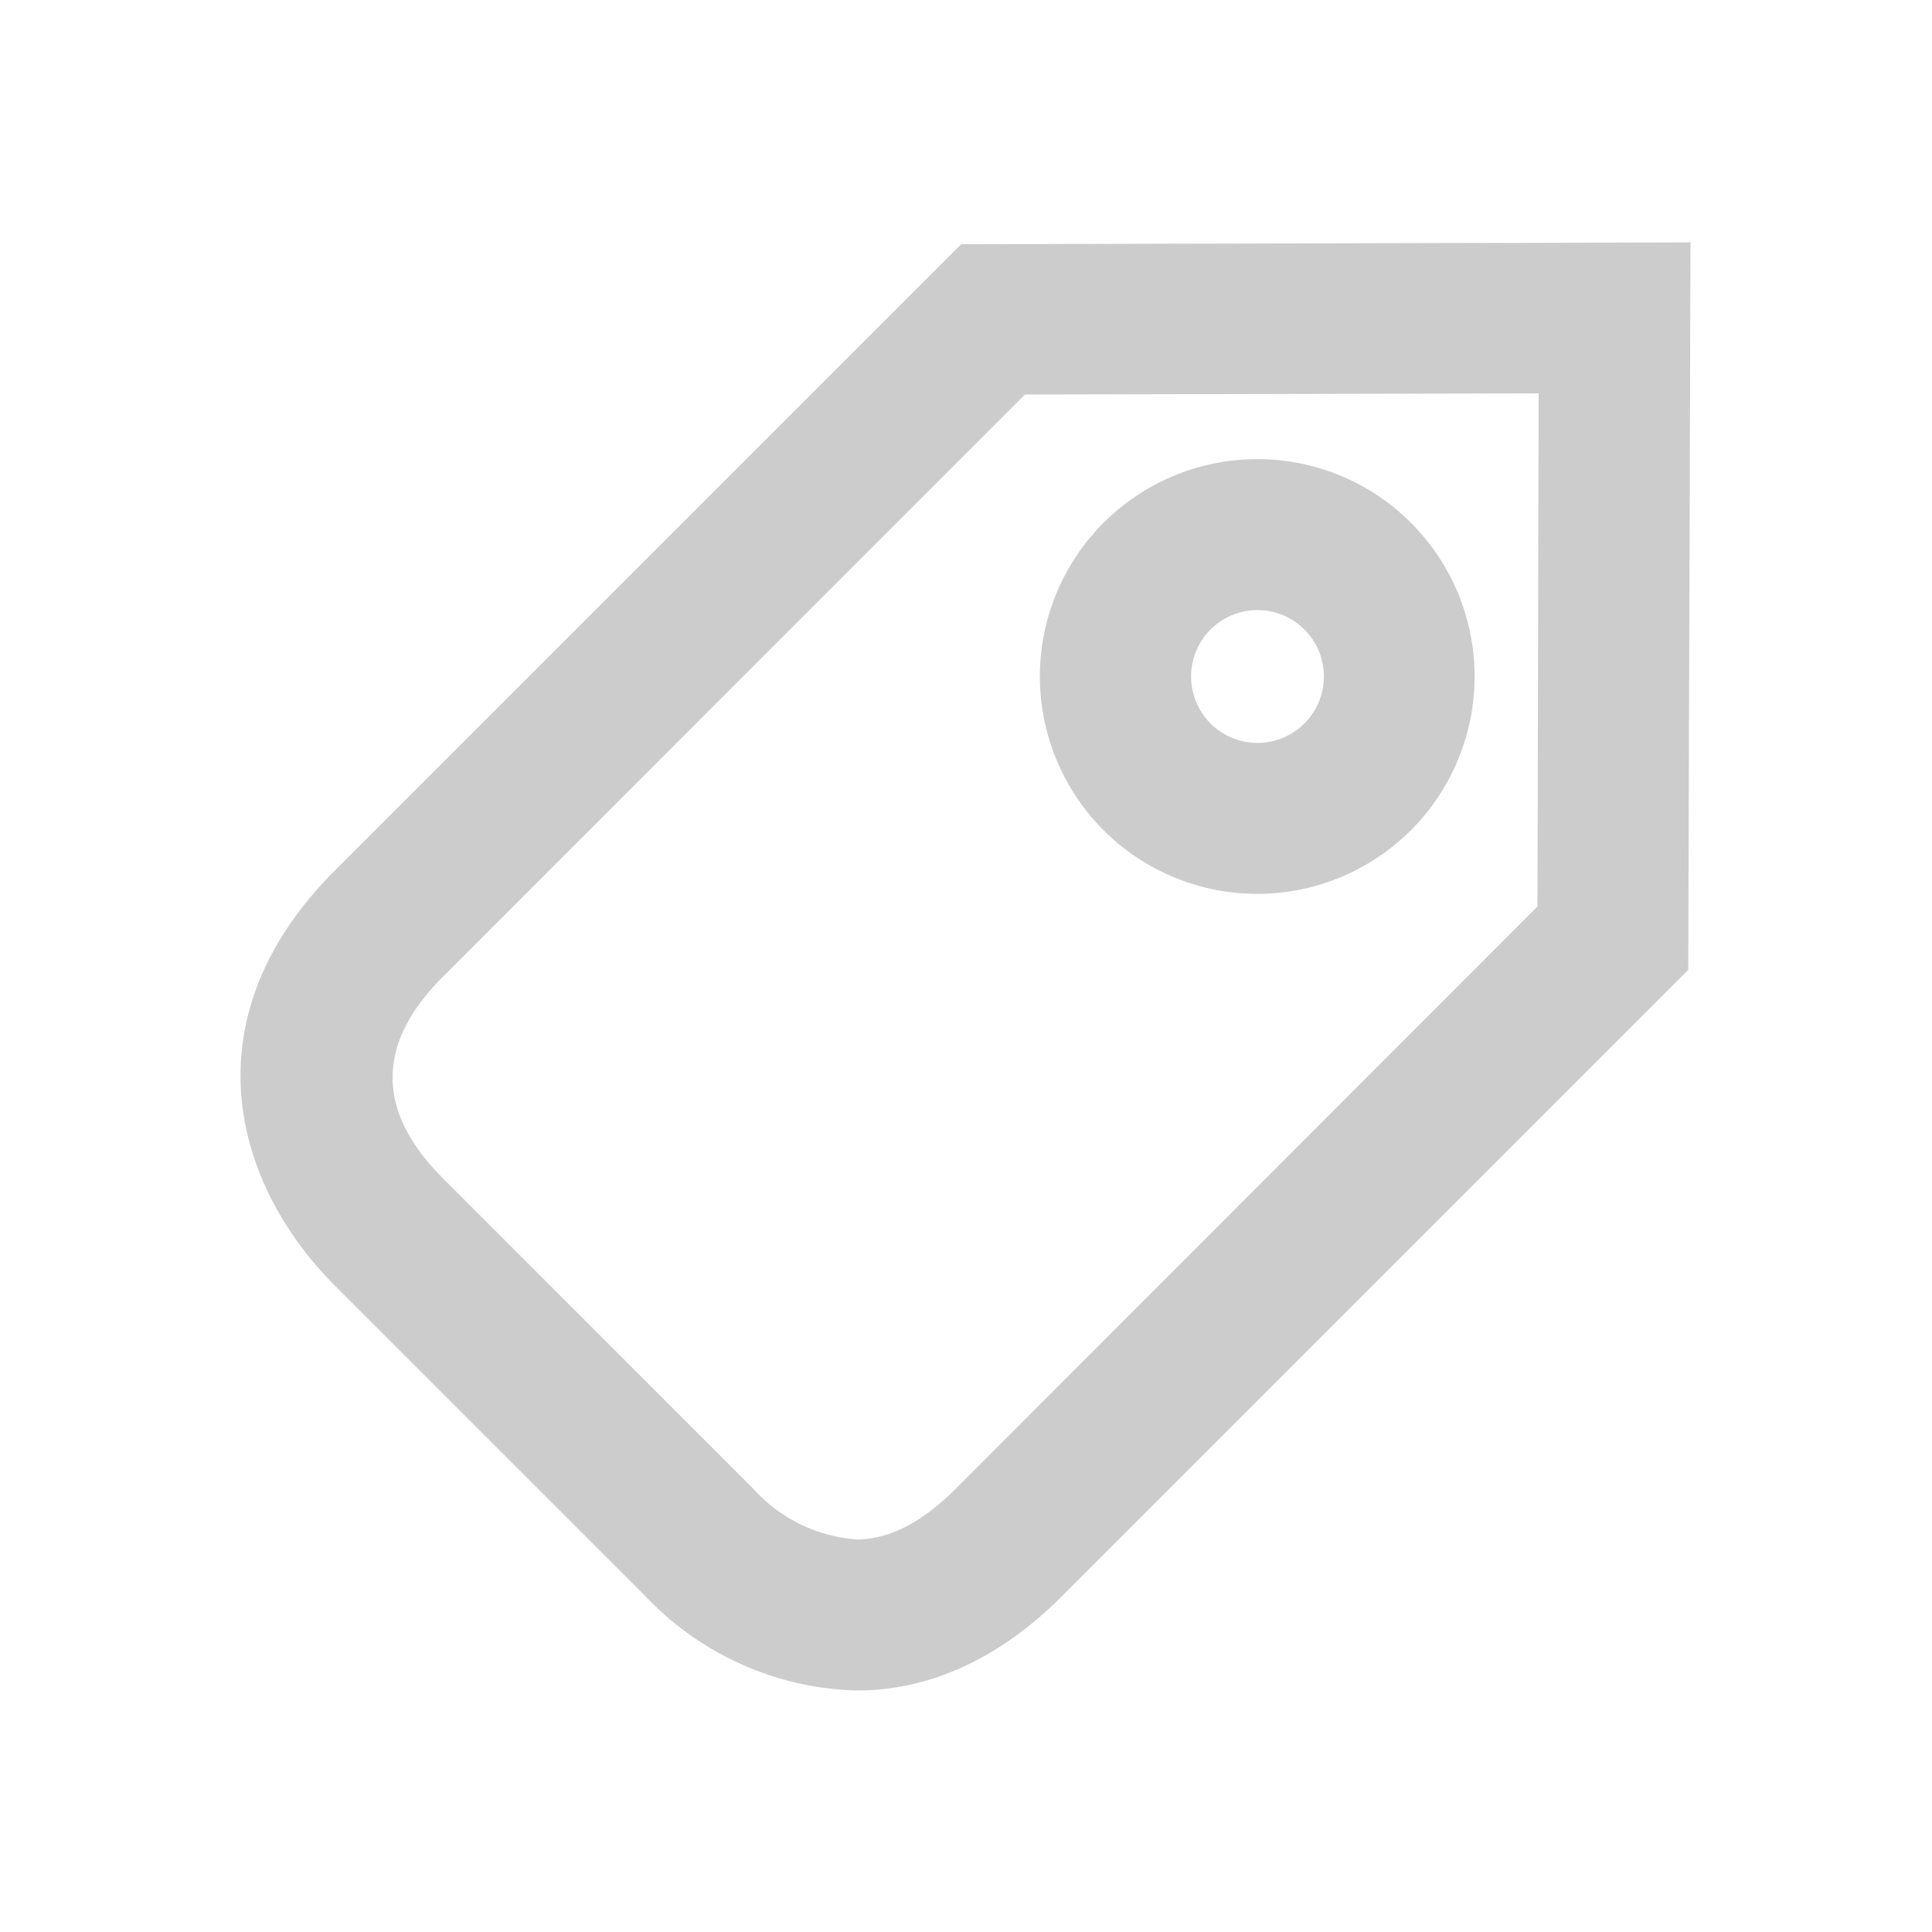 <!DOCTYPE svg PUBLIC "-//W3C//DTD SVG 1.1//EN" "http://www.w3.org/Graphics/SVG/1.1/DTD/svg11.dtd">
<!-- Uploaded to: SVG Repo, www.svgrepo.com, Transformed by: SVG Repo Mixer Tools -->
<svg width="64px" height="64px" viewBox="0 0 128 128" data-name="Layer 4" id="Layer_4" xmlns="http://www.w3.org/2000/svg" fill="#ccc" stroke="#ccc" stroke-width="0.001">
<g id="SVGRepo_bgCarrier" stroke-width="0"/>
<g id="SVGRepo_tracerCarrier" stroke-linecap="round" stroke-linejoin="round"/>
<g id="SVGRepo_iconCarrier">
<defs>
<style>.cls-1{fill:#ccc;}</style>
</defs>
<path class="cls-1" d="M101.94,26.06l-.08,34L63.28,98.67c-2.2,2.2-4.39,3.32-6.51,3.32a10.18,10.18,0,0,1-6.84-3.33L29.34,78.06c-4.44-4.43-4.44-8.92,0-13.34L67.9,26.14l34-.08m10-10-48.22.12-41.5,41.5c-9.7,9.7-6.83,20.64,0,27.49l20.59,20.59A20,20,0,0,0,56.77,112c4.45,0,9.15-1.81,13.58-6.24l41.5-41.5L112,16Z"/>
<path class="cls-1" d="M83.3,40.42a4.4,4.4,0,1,1-3.1,1.29,4.39,4.39,0,0,1,3.1-1.29m0-10a14.4,14.4,0,1,0,10.18,4.22A14.34,14.34,0,0,0,83.3,30.42Z"/>
</g>
</svg>